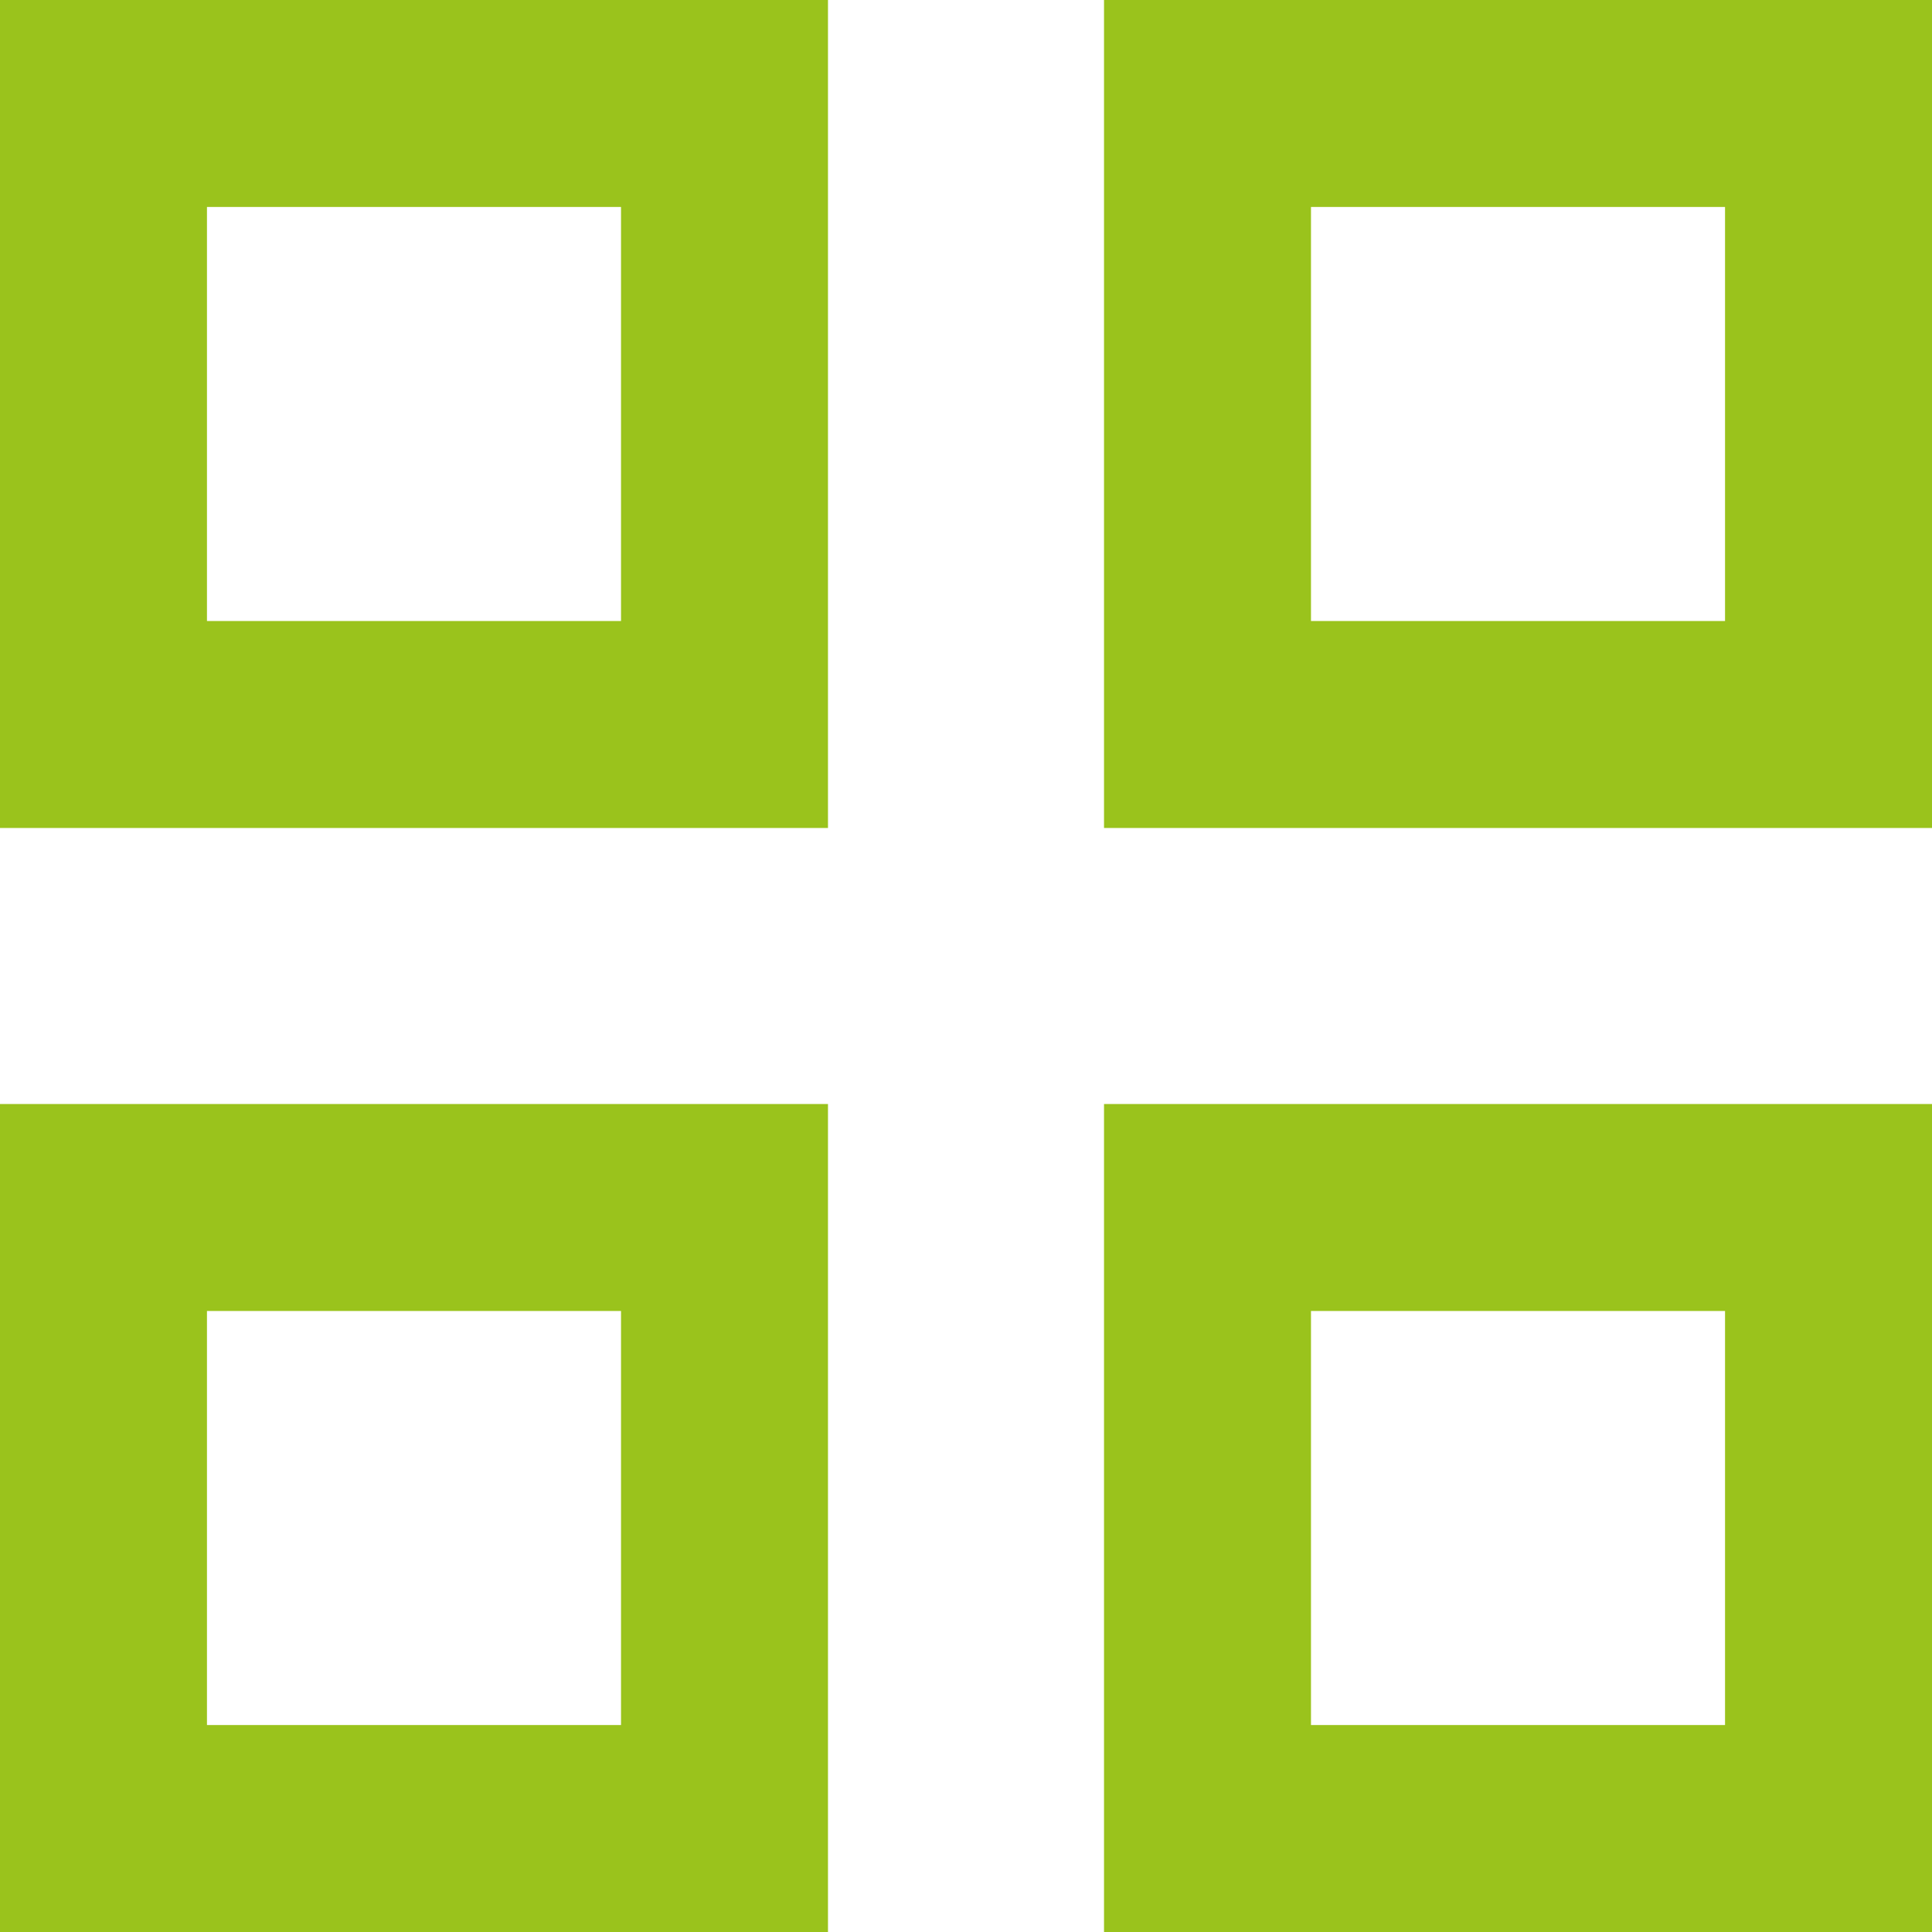 <svg xmlns="http://www.w3.org/2000/svg" width="16" height="16" viewBox="0 0 16 16"><path d="M144-809.143V-816h6.857v6.857ZM144-800v-6.857h6.857V-800Zm9.143-9.143V-816H160v6.857Zm0,9.143v-6.857H160V-800Zm-7.429-10.857h3.429v-3.429h-3.429Zm9.143,0h3.429v-3.429h-3.429Zm0,9.143h3.429v-3.429h-3.429Zm-9.143,0h3.429v-3.429h-3.429ZM154.857-810.857ZM154.857-805.143ZM149.143-805.143ZM149.143-810.857Z" transform="translate(-144 816)" fill="#9AC31C"/></svg>